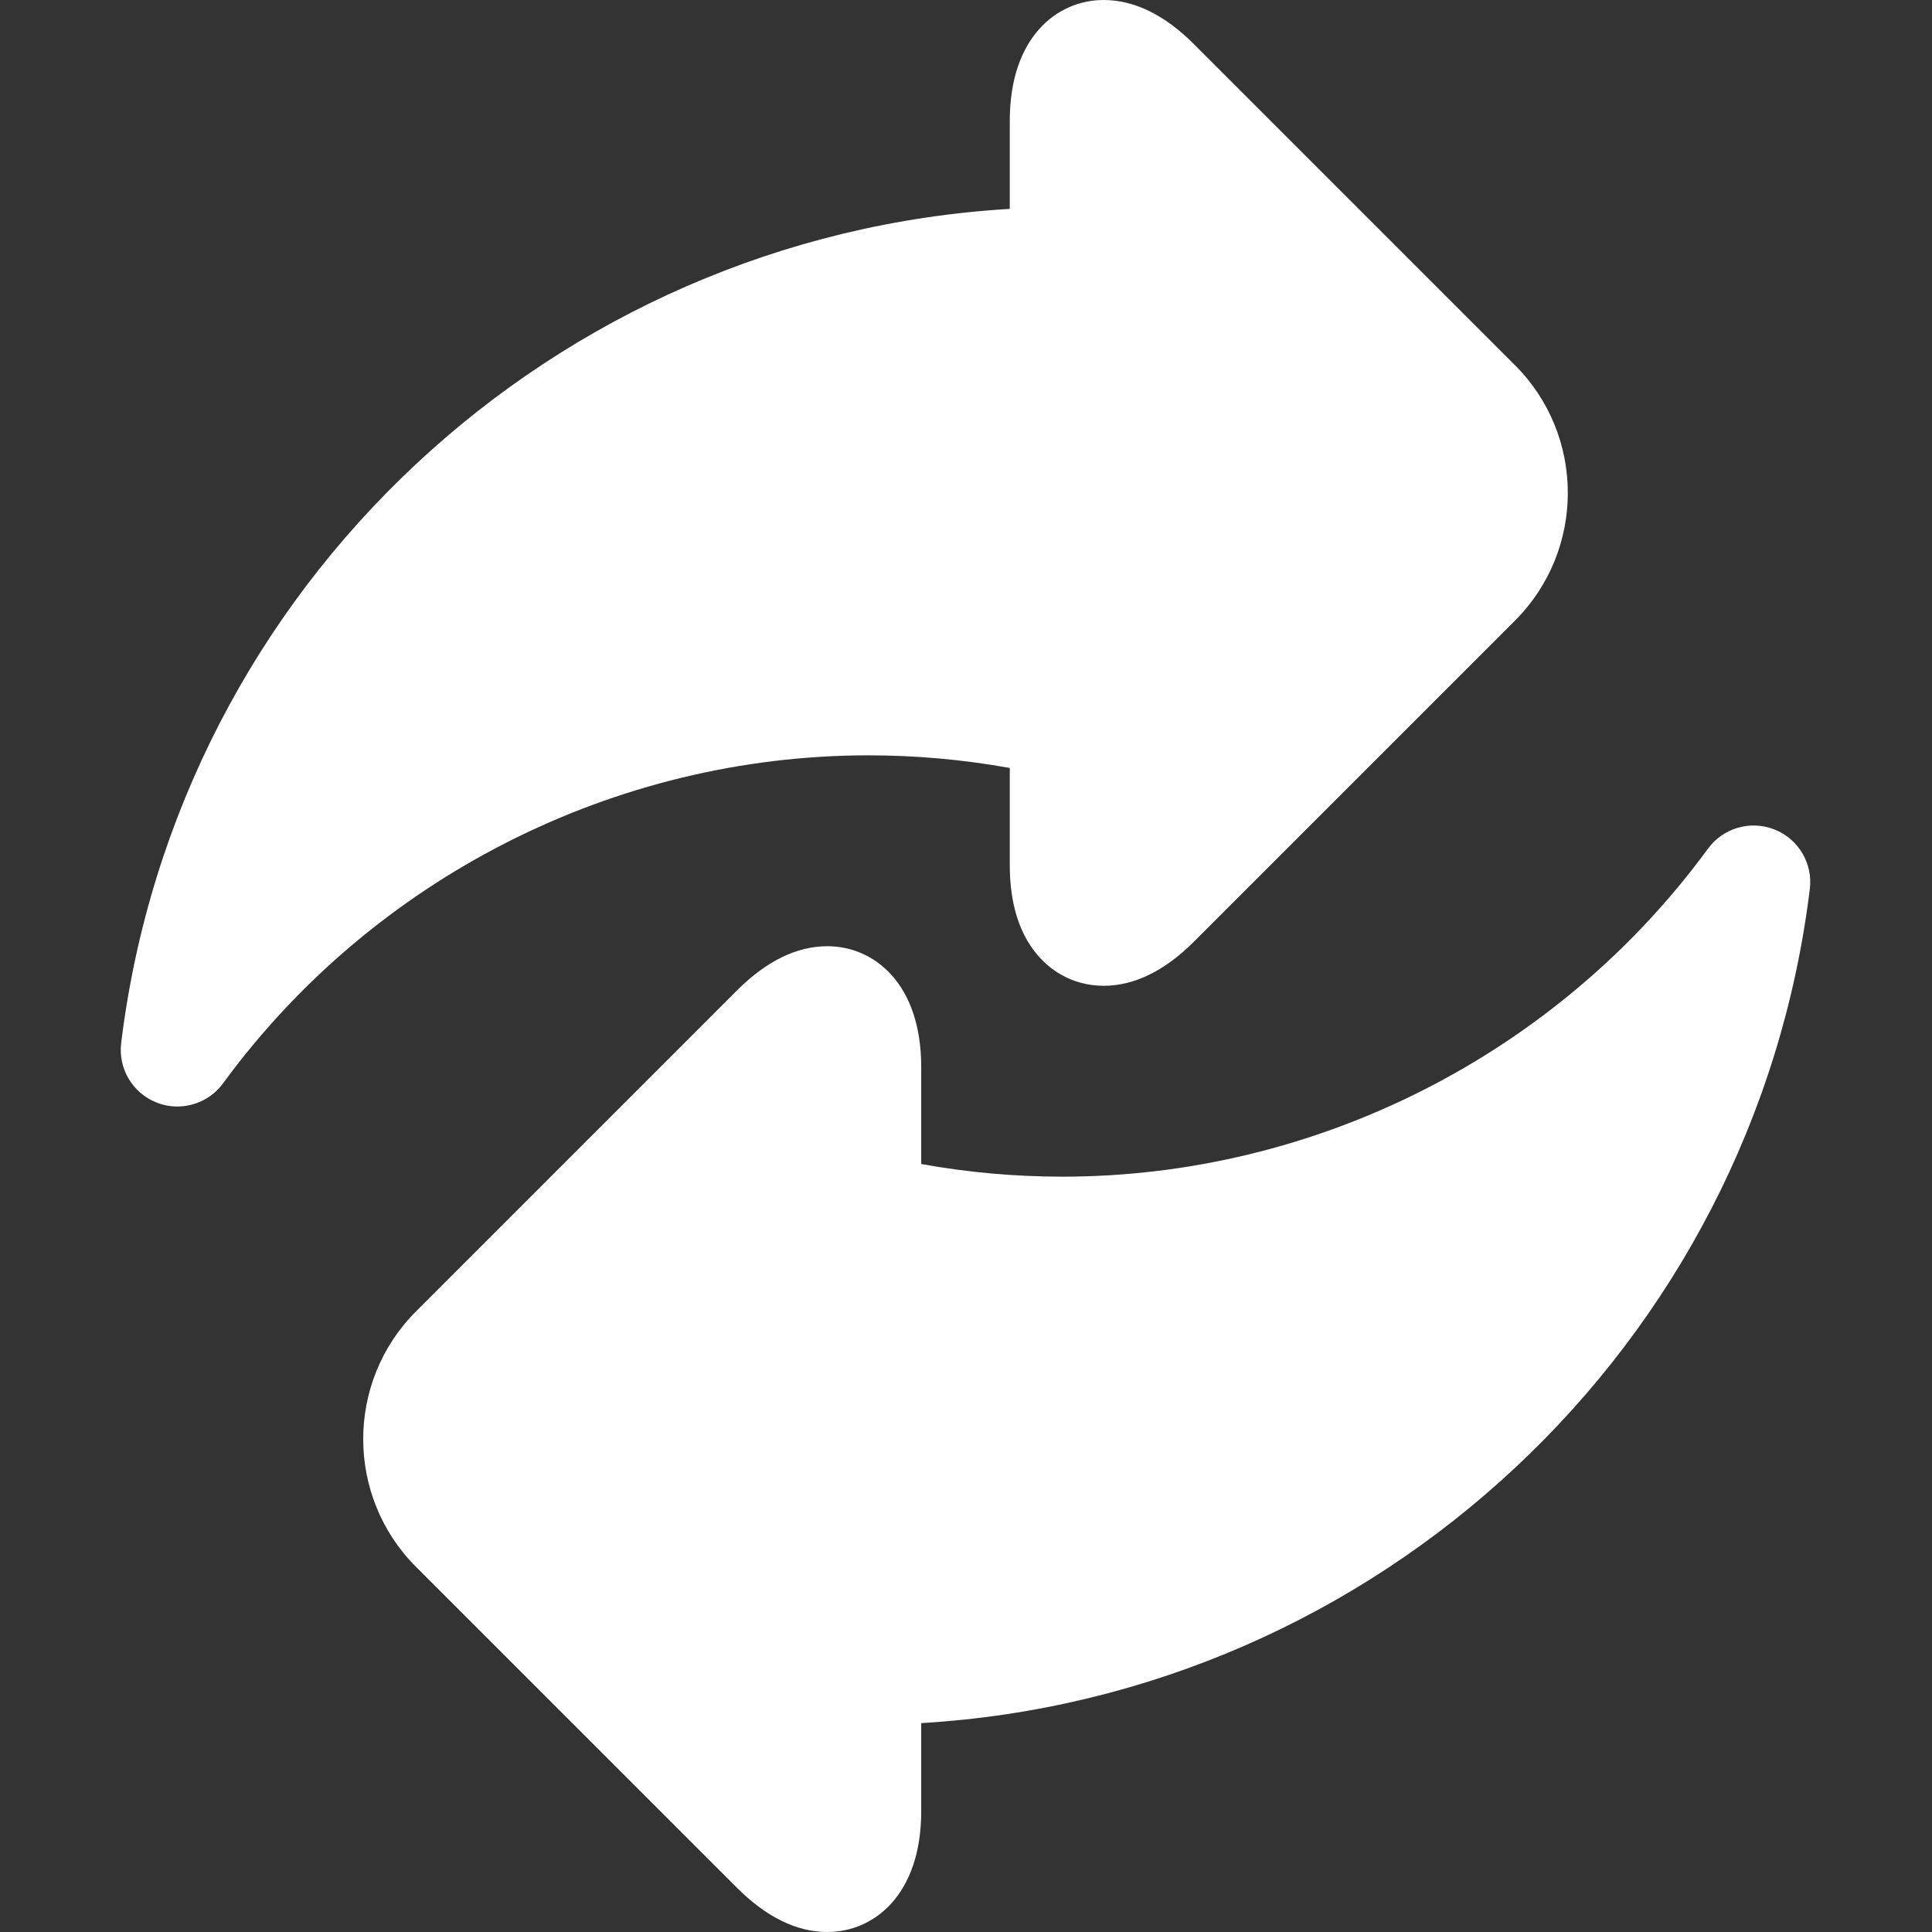 <svg width="50" height="50" viewBox="0 0 50 50" fill="none" xmlns="http://www.w3.org/2000/svg">
<rect x="0" y="0" width="50" height="50" fill="#333333" stroke="none"/>
<path d="M26.133 19.875V22.389C26.133 23.187 26.293 23.857 26.608 24.379C27.042 25.099 27.754 25.512 28.563 25.512C29.356 25.512 30.144 25.126 30.904 24.365L39.207 16.062C41.031 14.239 41.031 11.273 39.207 9.45L30.904 1.147C30.144 0.386 29.356 0 28.563 0C27.354 0 26.133 0.966 26.133 3.123V5.406C14.345 6.102 4.586 15.149 3.136 26.993C3.055 27.655 3.431 28.288 4.051 28.533C4.226 28.603 4.409 28.636 4.589 28.636C5.046 28.636 5.49 28.422 5.772 28.037C9.662 22.721 15.908 19.548 22.48 19.548C23.698 19.548 24.922 19.657 26.133 19.875Z" fill="white"/>
<path d="M45.923 21.467C45.303 21.221 44.596 21.426 44.202 21.964C40.312 27.279 34.066 30.452 27.494 30.452C26.276 30.452 25.052 30.343 23.841 30.125V27.611C23.841 25.454 22.62 24.488 21.411 24.488C20.618 24.488 19.831 24.874 19.07 25.635L10.767 33.938C8.944 35.761 8.944 38.727 10.767 40.551L19.07 48.853C19.831 49.614 20.618 50 21.411 50C22.62 50 23.841 49.034 23.841 46.877V44.594C35.63 43.898 45.388 34.851 46.838 23.007C46.92 22.345 46.544 21.712 45.923 21.467Z" fill="white"/>
</svg>
